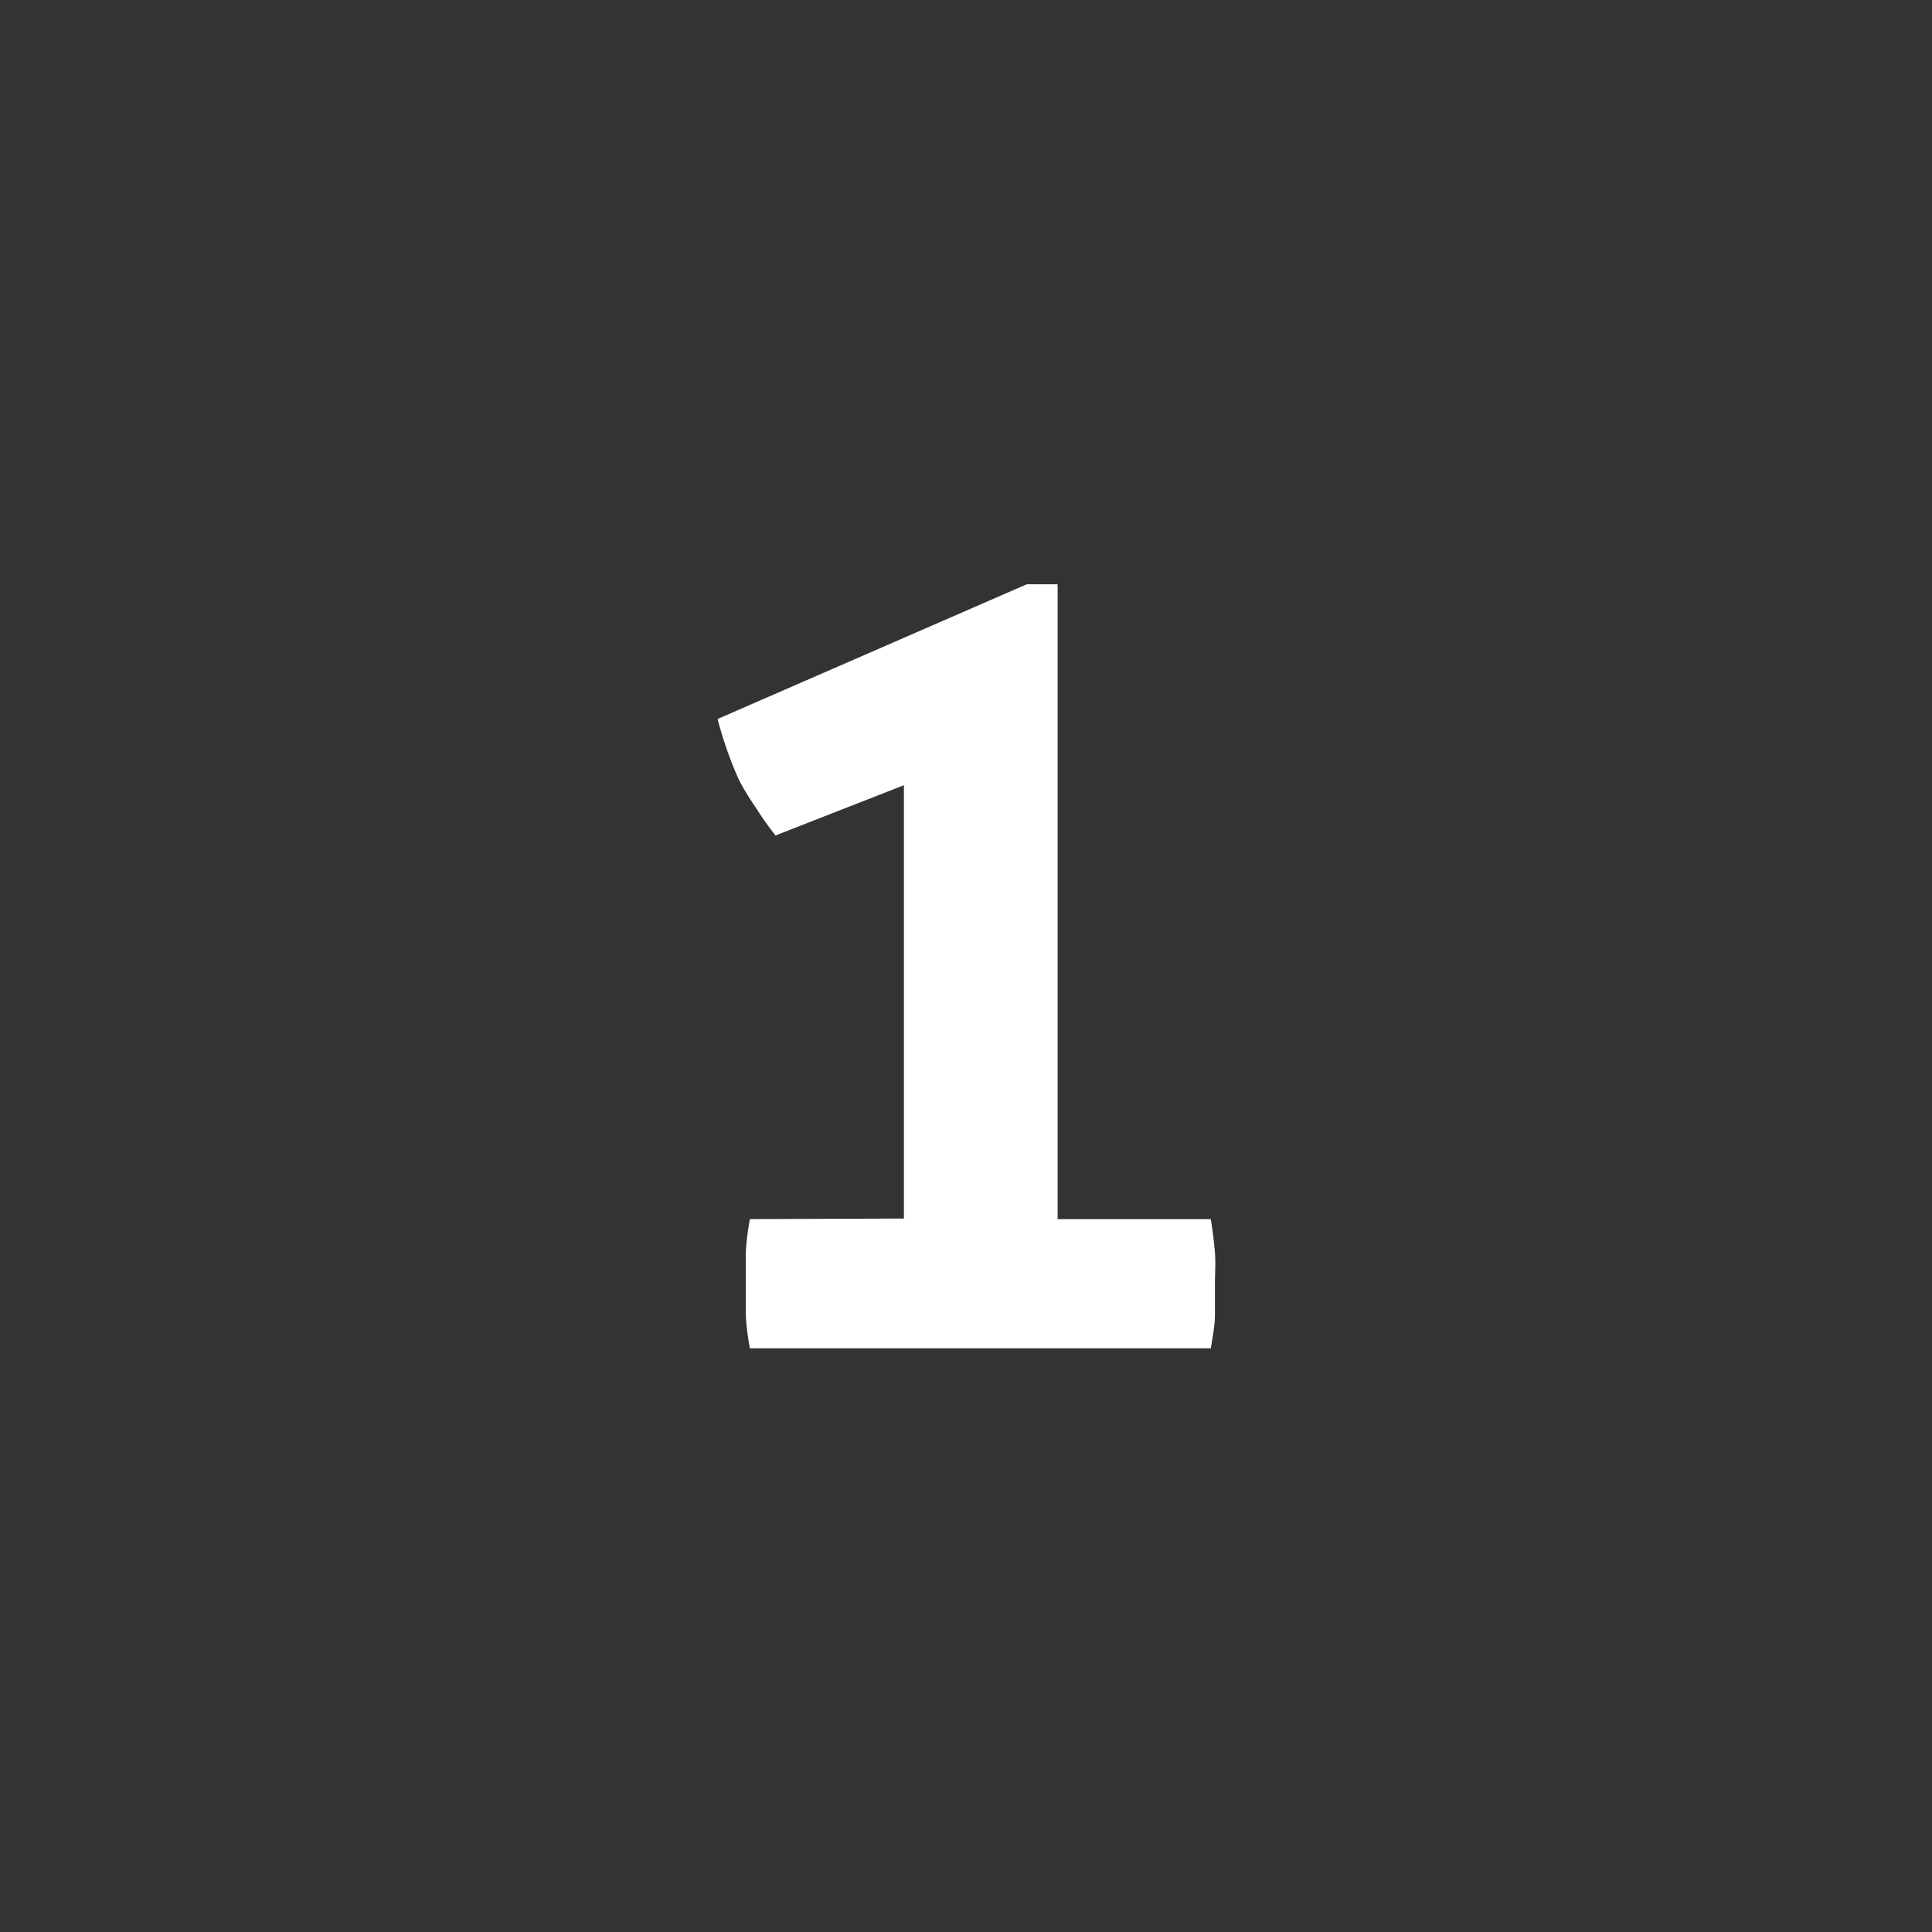 <svg id="Capa_1" data-name="Capa 1" xmlns="http://www.w3.org/2000/svg" viewBox="0 0 70 70"><rect x="0" y="0" width="70" height="70" fill="#333333" stroke="none"/><defs><style>.cls-1{fill:#fff;}</style></defs><title>1-uno-blanco</title><path class="cls-1" d="M32.75,44.15V28.45L28.1,30.27a10.9,10.9,0,0,1-.71-1,9.76,9.76,0,0,1-.61-1A13.79,13.79,0,0,1,26,26.05l11.2-4.88h1.12v23h5.55c.07.44.12.84.15,1.22s0,.74,0,1.1,0,.8,0,1.16-.08.77-.15,1.2H27.17a9.35,9.35,0,0,1-.15-1.2c0-.36,0-.75,0-1.16s0-.73,0-1.1a9.64,9.64,0,0,1,.15-1.22Z"/></svg>